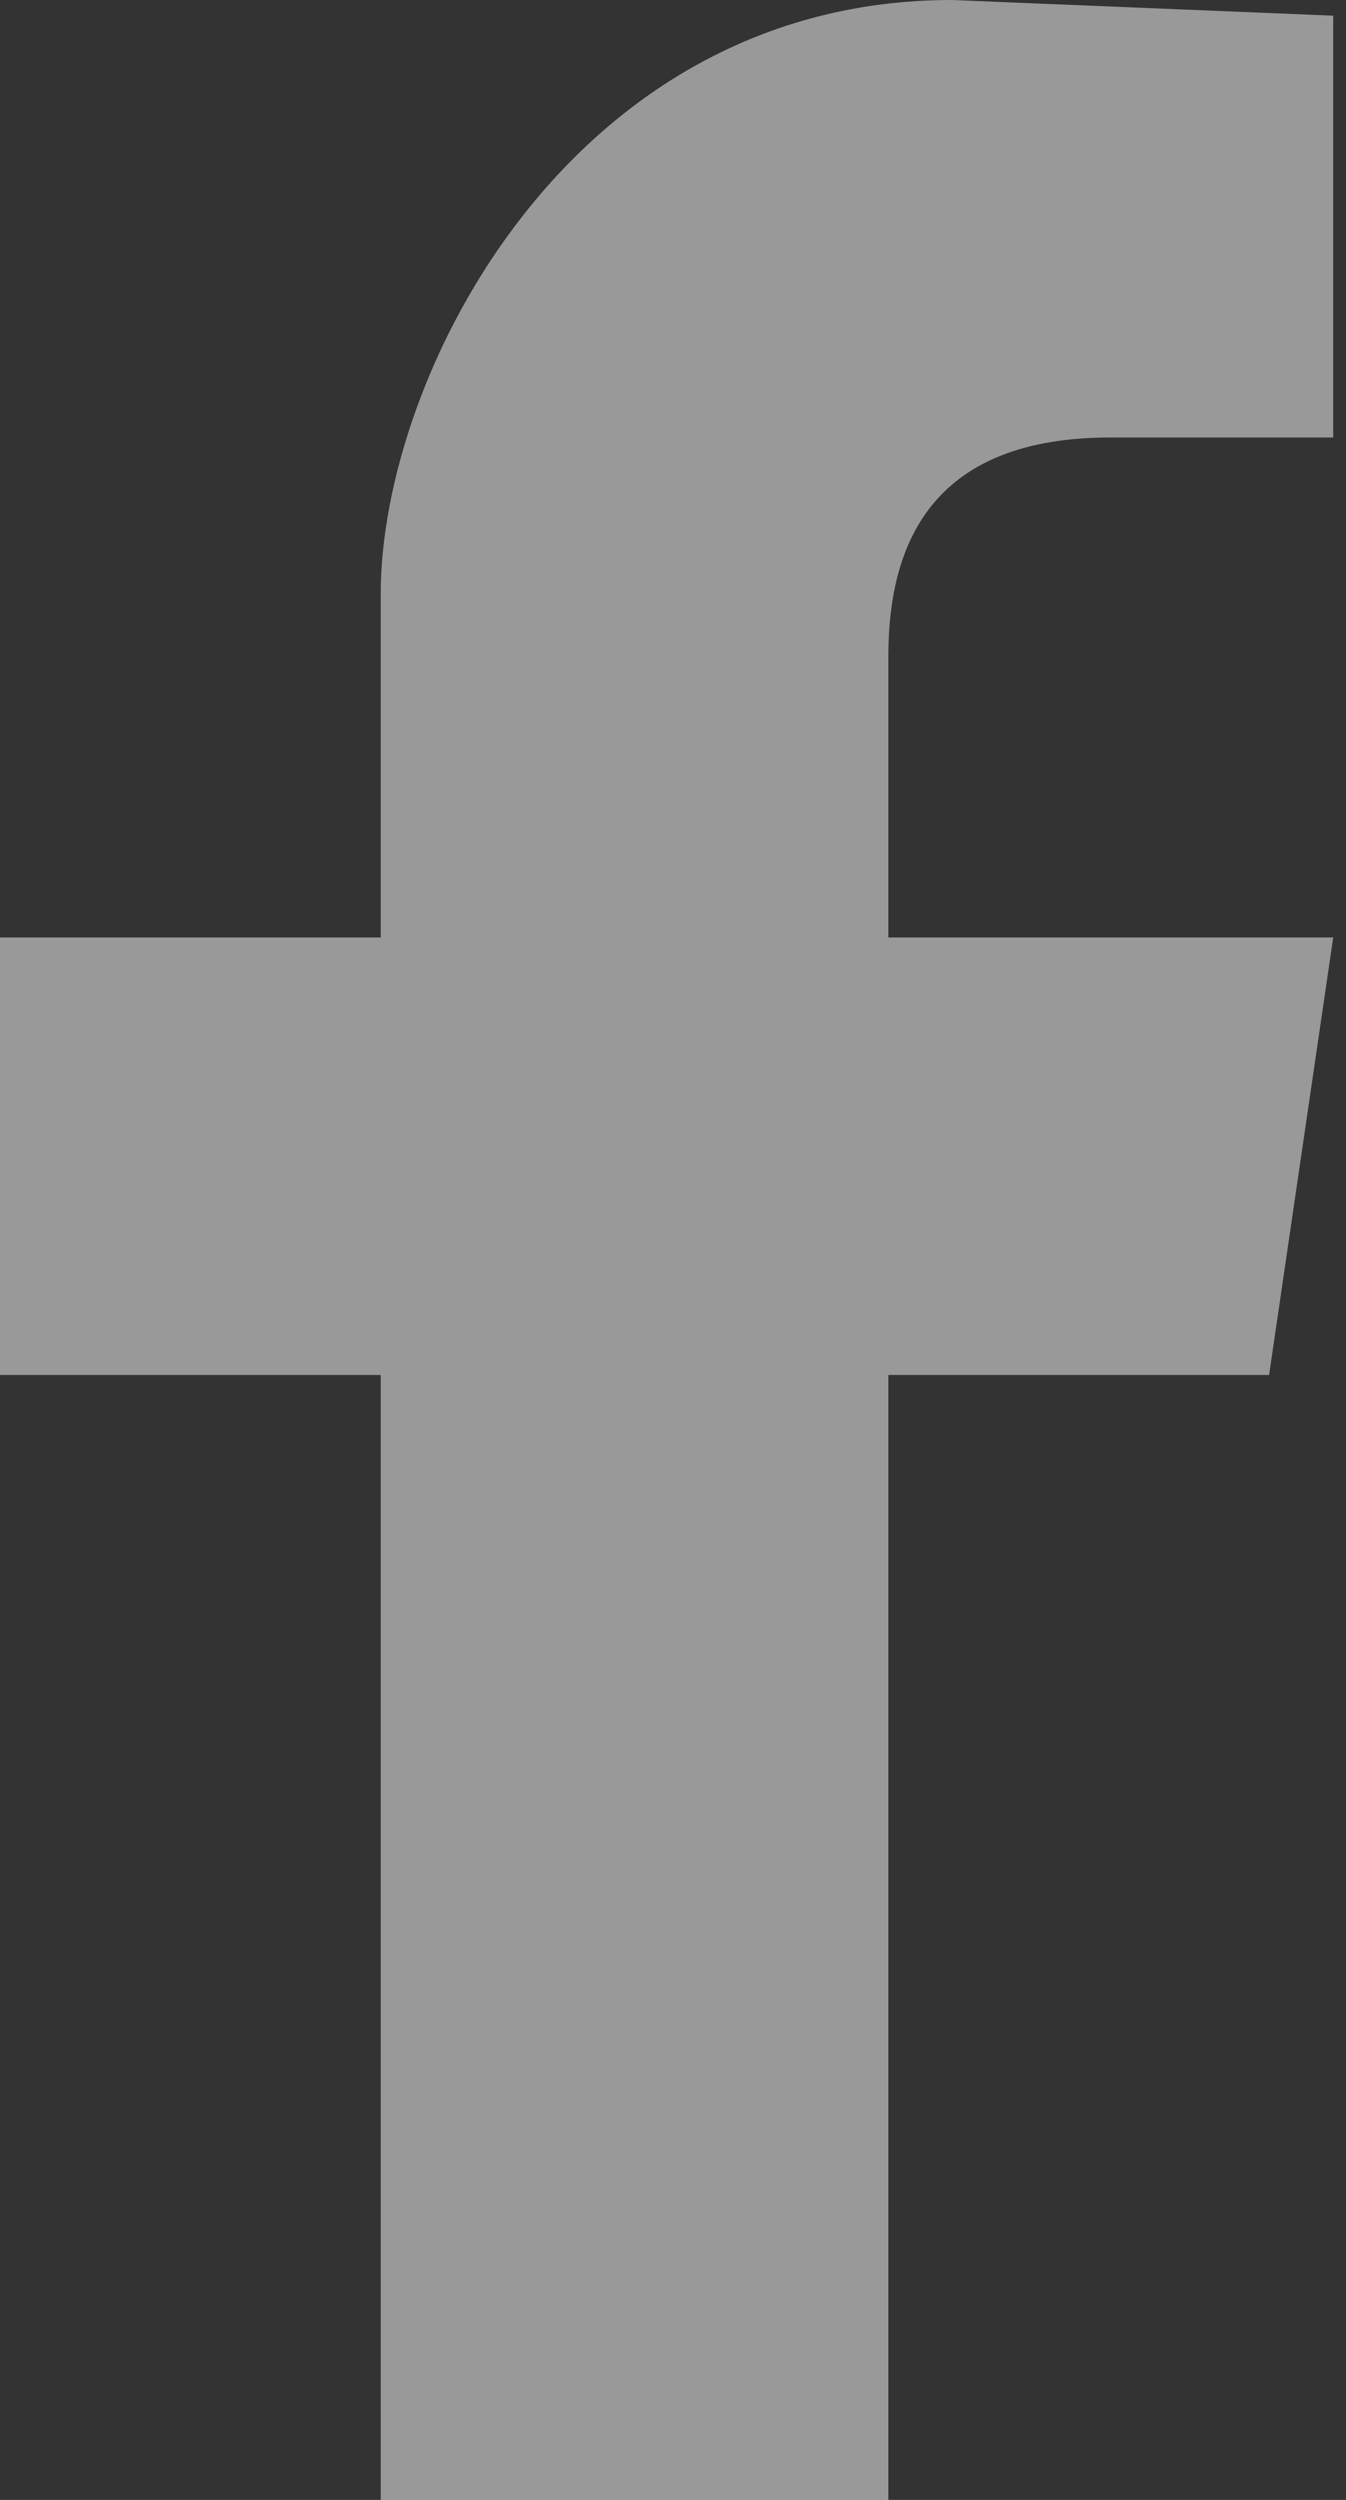 <svg width="14" height="26" viewBox="0 0 14 26" fill="none" xmlns="http://www.w3.org/2000/svg">
<rect x="0" y="0" width="14" height="26" fill="#333333" stroke="none"/>
<path opacity="0.5" d="M9.24 26V14.3H13.2L13.867 9.75H9.24V6.825C9.24 5.589 9.747 4.55 11.55 4.55H13.867V0.163L9.9 0C5.94 0 3.96 3.9 3.96 6.175V9.75H0V14.3H3.96V26H9.24Z" fill="white"/>
</svg>
